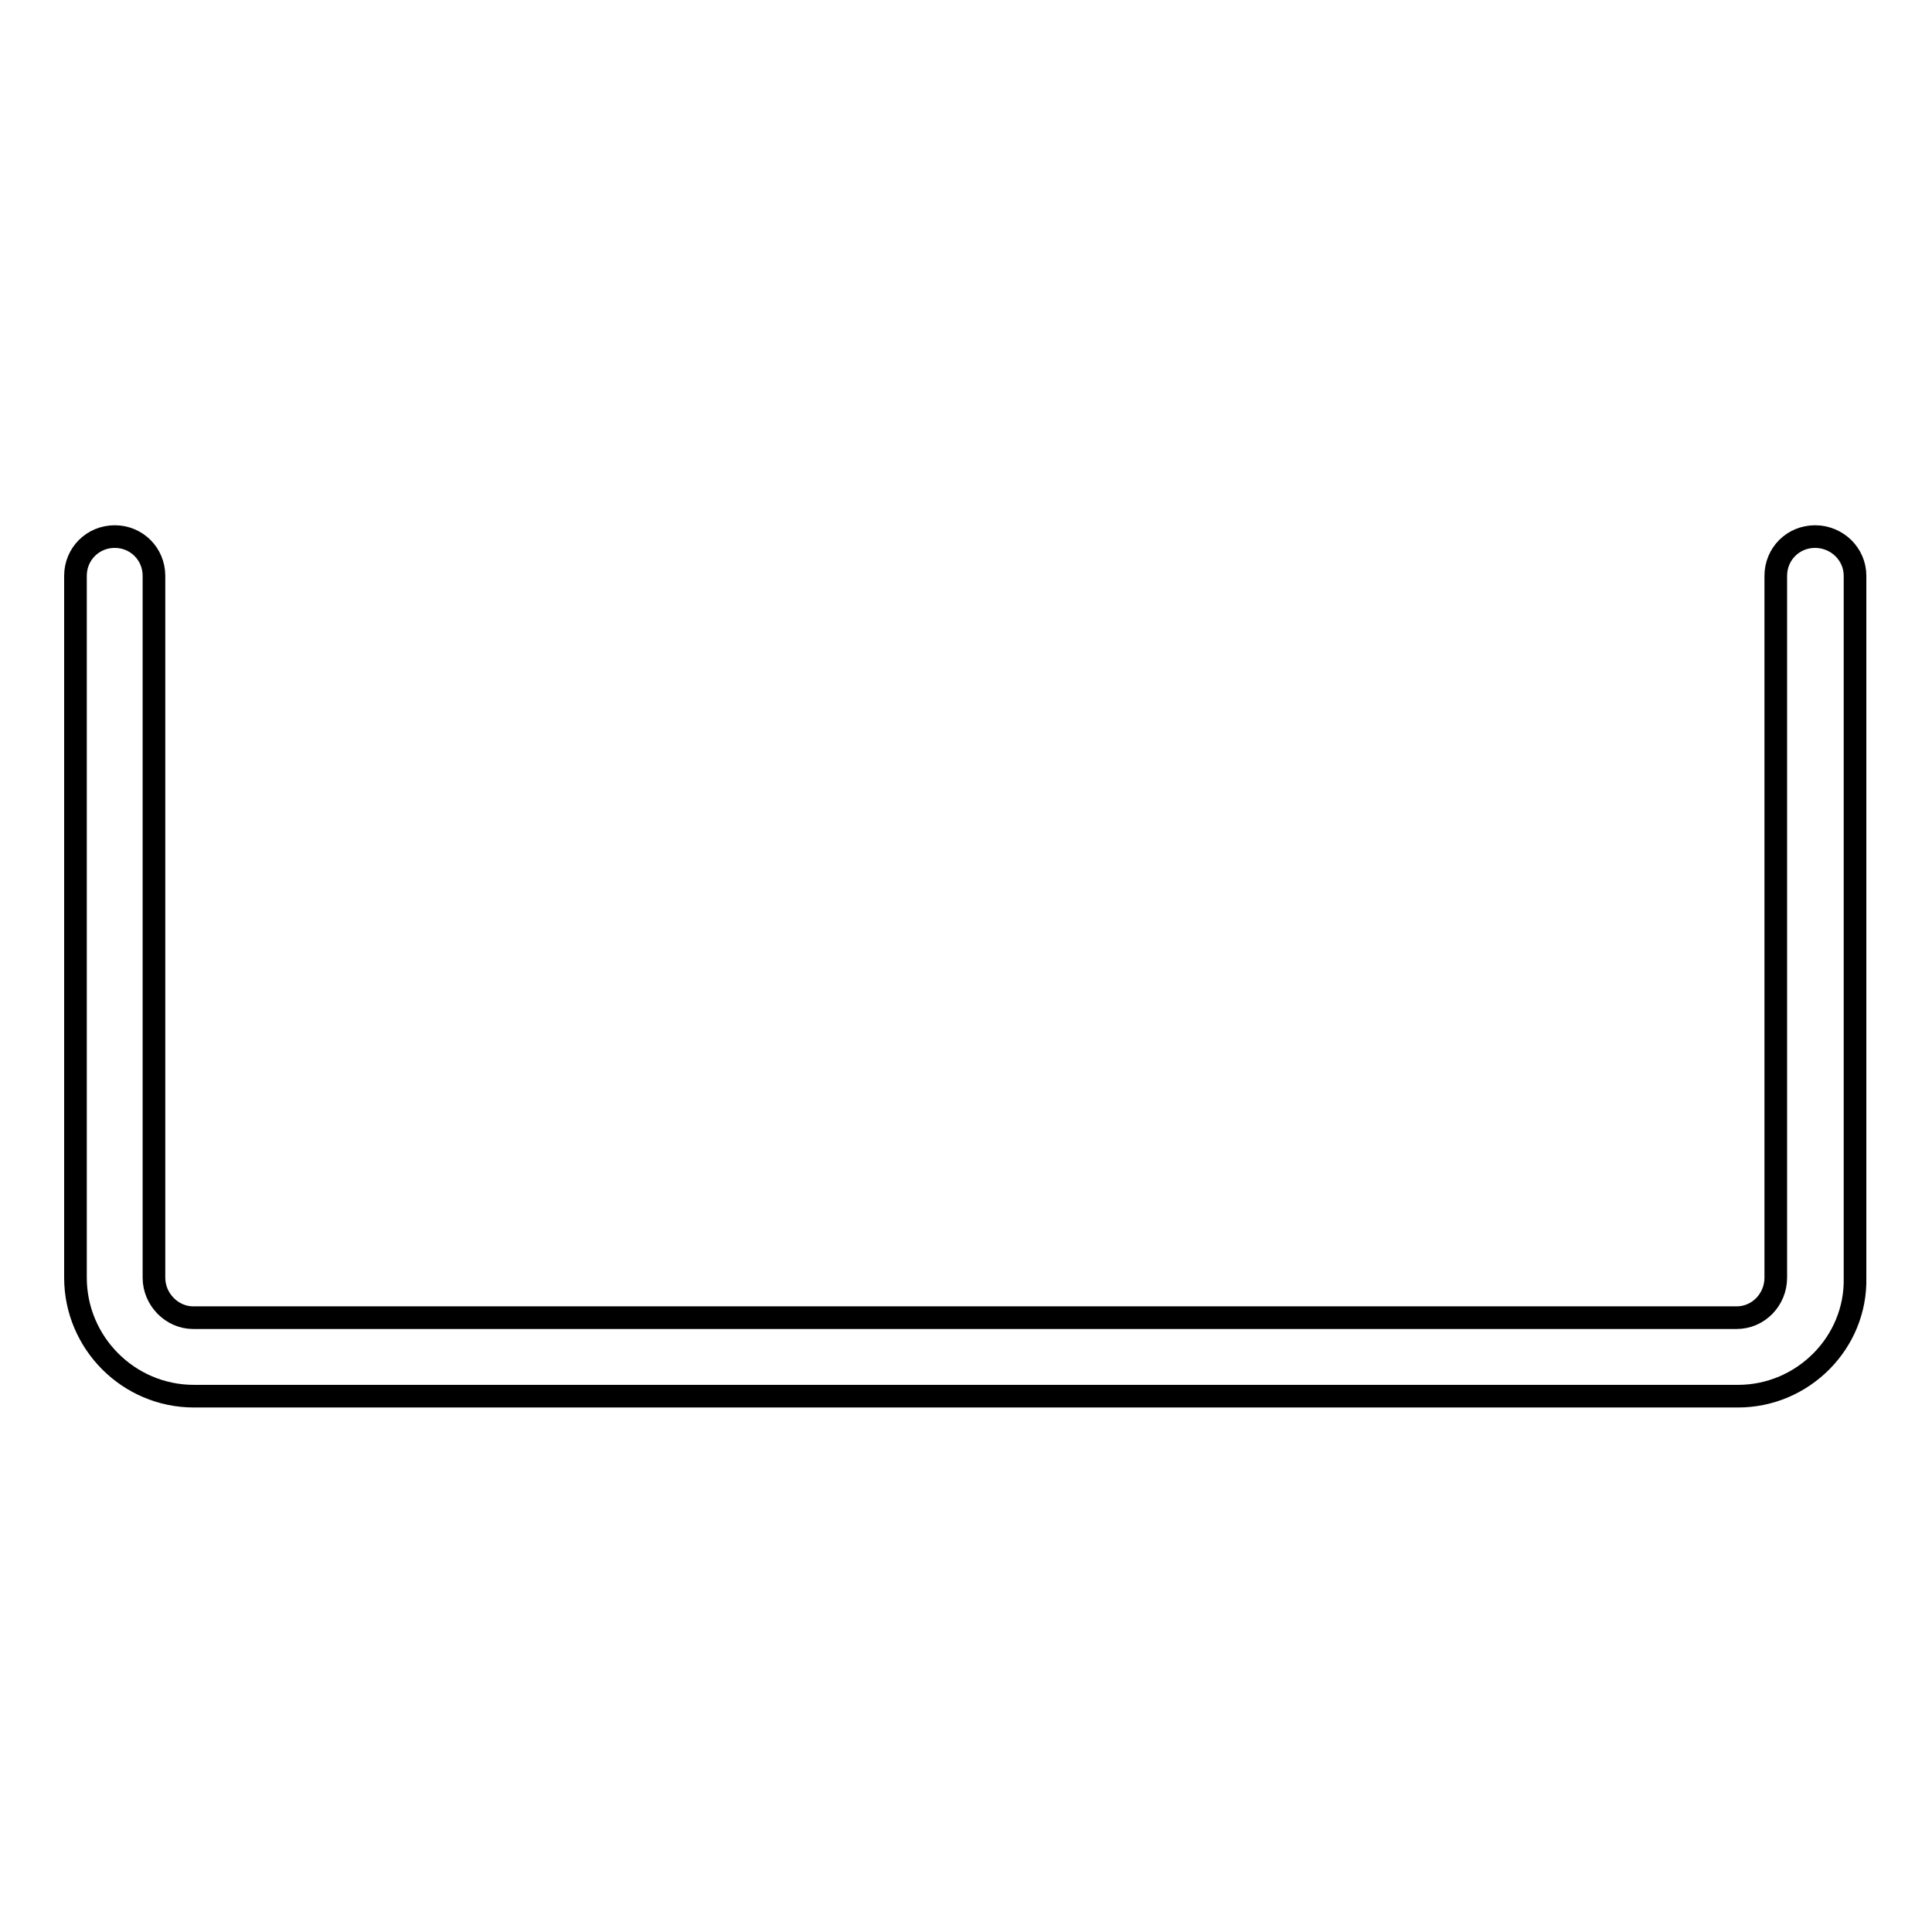 <?xml version="1.0" encoding="utf-8"?>
<!-- Svg Vector Icons : http://www.onlinewebfonts.com/icon -->
<!DOCTYPE svg PUBLIC "-//W3C//DTD SVG 1.1//EN" "http://www.w3.org/Graphics/SVG/1.1/DTD/svg11.dtd">
<svg version="1.1" xmlns="http://www.w3.org/2000/svg" xmlns:xlink="http://www.w3.org/1999/xlink" x="0px" y="0px" viewBox="0 0 256 256" enable-background="new 0 0 256 256" xml:space="preserve">
<g><g><path stroke-width="3" fill-opacity="0" stroke="#000000"  d="M230.3,185H25.7c-8.7,0-15.7-7.1-15.7-15.7v-93c0-2.9,2.3-5.2,5.2-5.2c2.9,0,5.2,2.3,5.2,5.2v93c0,2.9,2.4,5.3,5.2,5.3h204.5c2.9,0,5.2-2.4,5.2-5.3v-93c0-2.9,2.3-5.2,5.2-5.2c2.9,0,5.3,2.3,5.3,5.2v93C246,177.9,238.9,185,230.3,185z"/></g></g>
</svg>